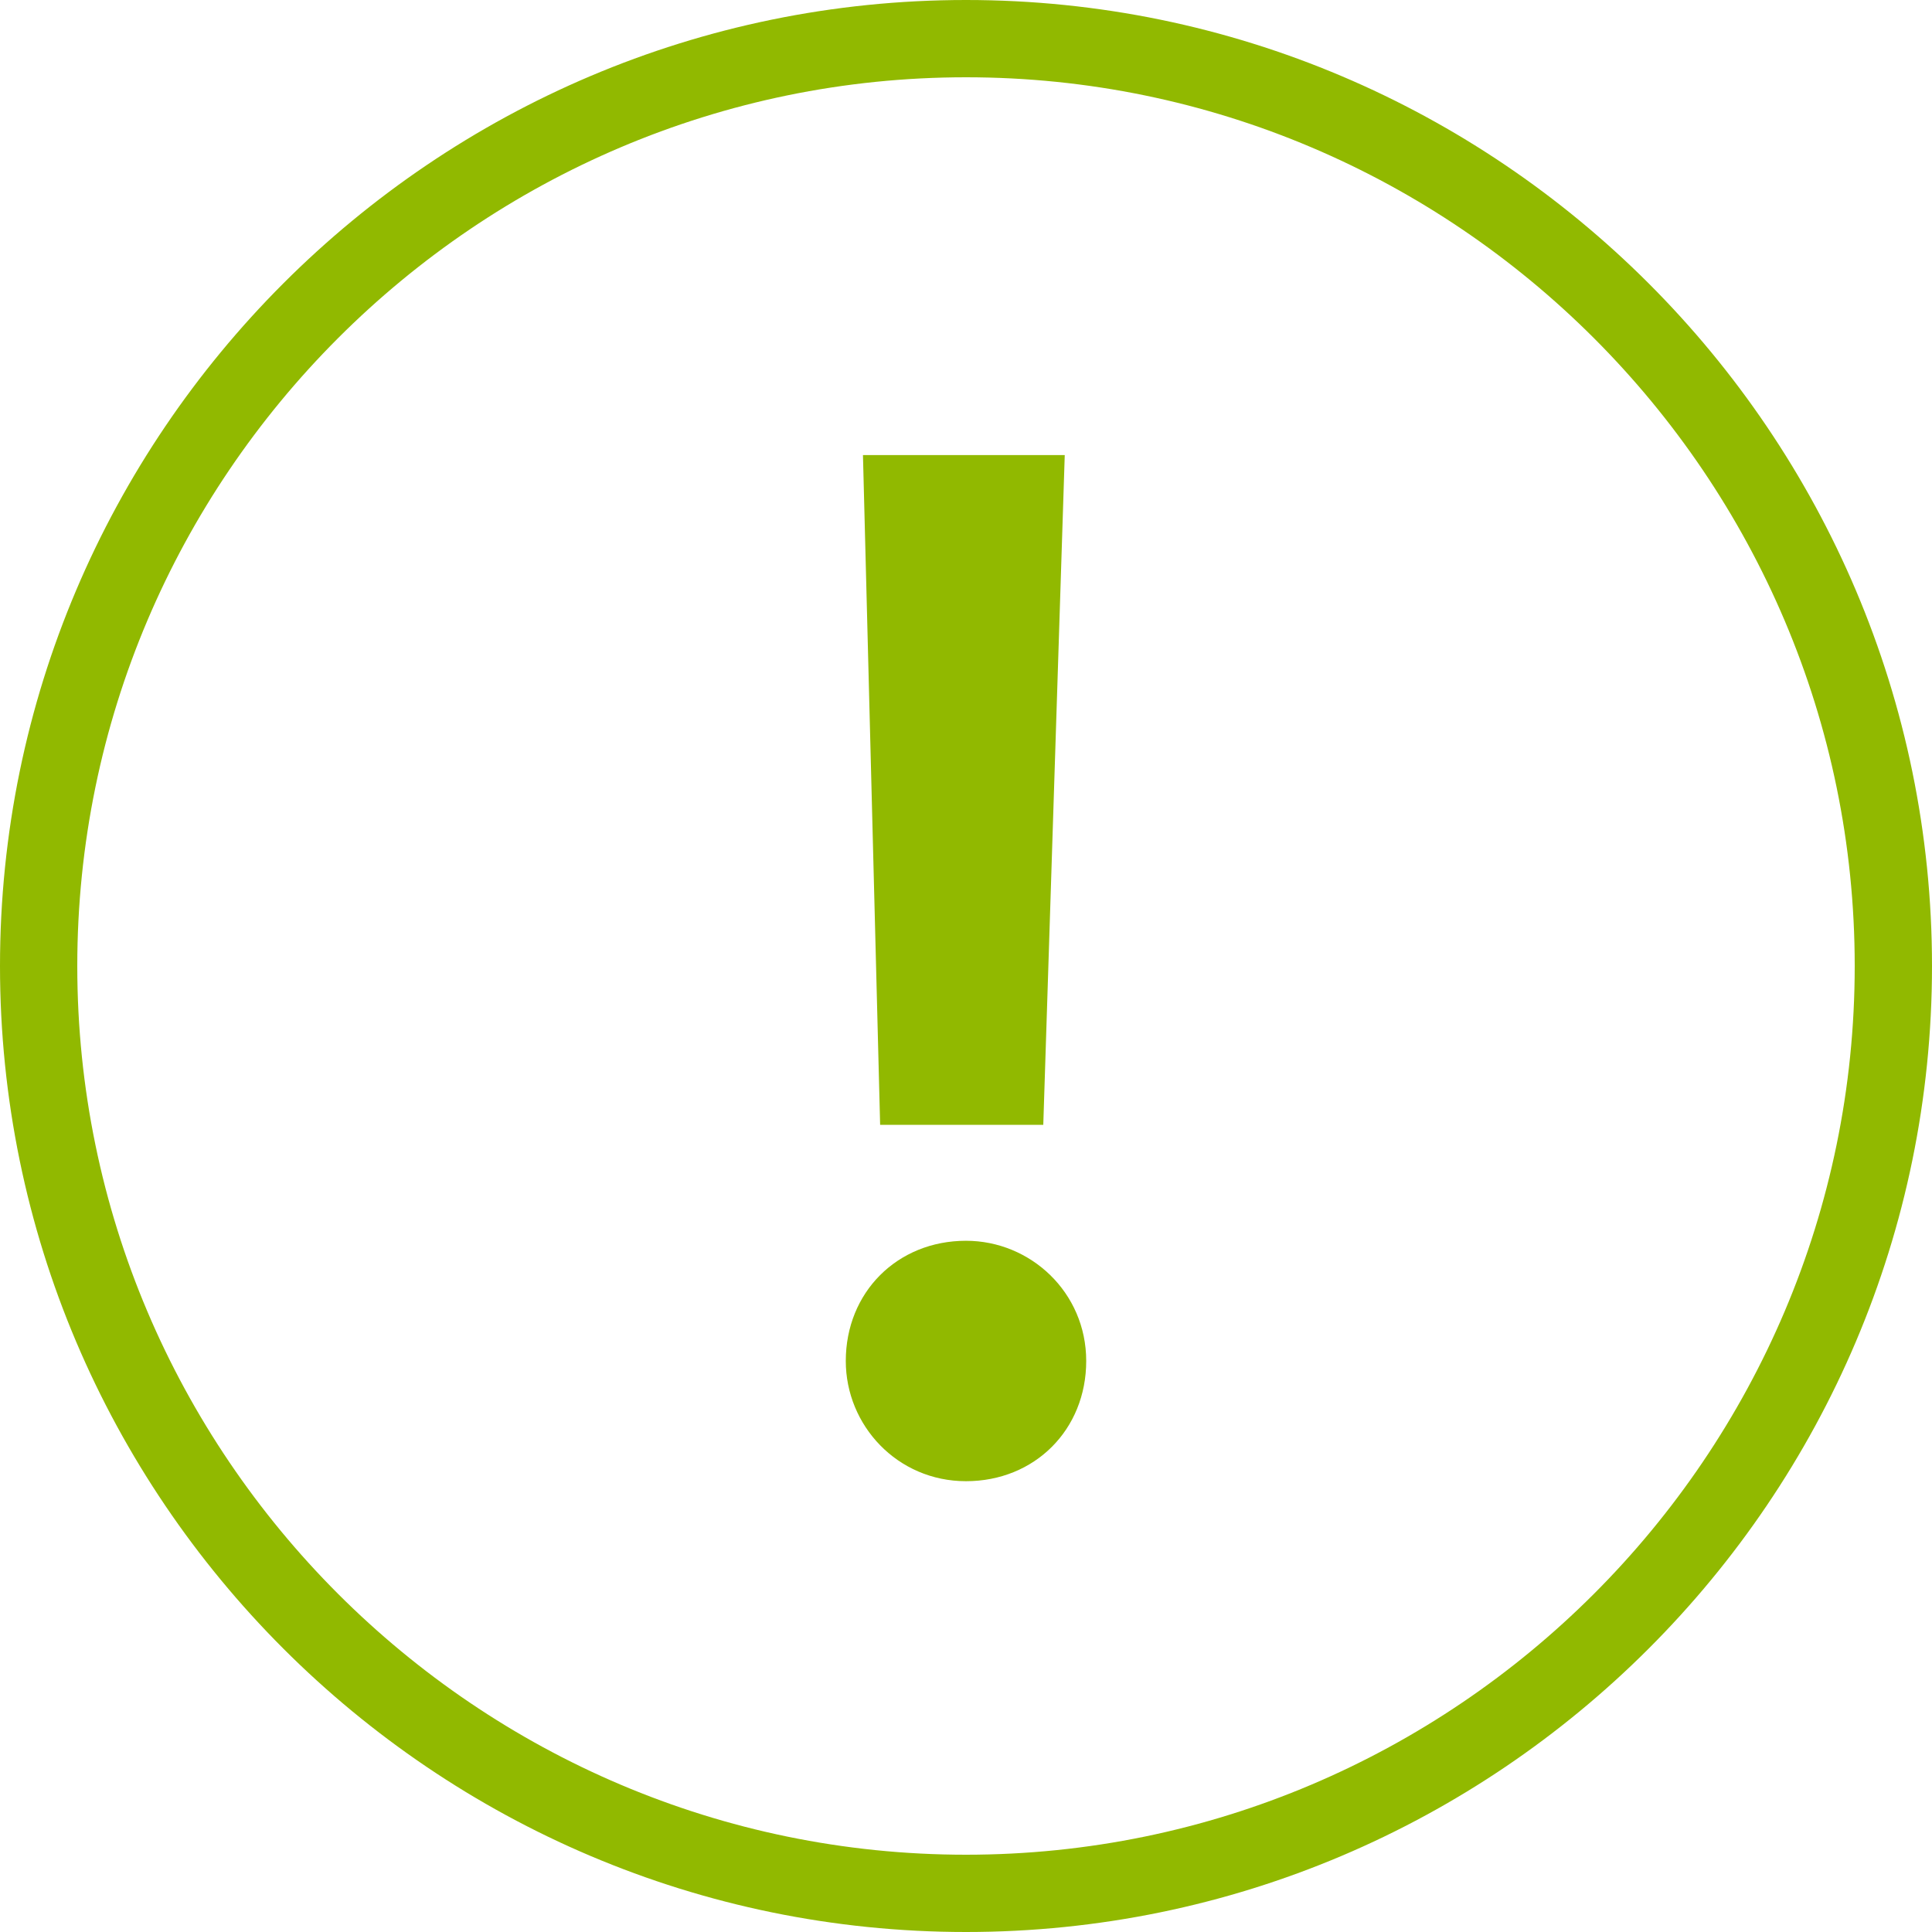 <?xml version="1.0" encoding="utf-8"?>
<!-- Generator: Adobe Illustrator 24.2.0, SVG Export Plug-In . SVG Version: 6.00 Build 0)  -->
<svg version="1.1" id="Ebene_1" xmlns="http://www.w3.org/2000/svg" xmlns:xlink="http://www.w3.org/1999/xlink" x="0px" y="0px"
	 viewBox="0 0 45 45" style="enable-background:new 0 0 45 45;" xml:space="preserve">
<style type="text/css">
	.st0{fill:#91B900;}
</style>
<g>
	<g>
		<path class="st0" d="M22.5,28.9c-1.6,0-2.8,1.2-2.8,2.8c0,1.5,1.2,2.8,2.8,2.8c1.6,0,2.8-1.2,2.8-2.8C25.3,30.1,24,28.9,22.5,28.9
			 M20.1,10.6l0.4,15.6h3.8l0.5-15.6H20.1z"/>
		<path class="st0" d="M22.5,45C10.1,45,0,34.9,0,22.5C0,10.1,10.1,0,22.5,0S45,10.1,45,22.5C45,34.9,34.9,45,22.5,45z M22.5,1.8
			c-11.4,0-20.7,9.3-20.7,20.7c0,11.4,9.3,20.7,20.7,20.7s20.7-9.3,20.7-20.7C43.2,11.1,33.9,1.8,22.5,1.8z"/>
	</g>
</g>
</svg>
